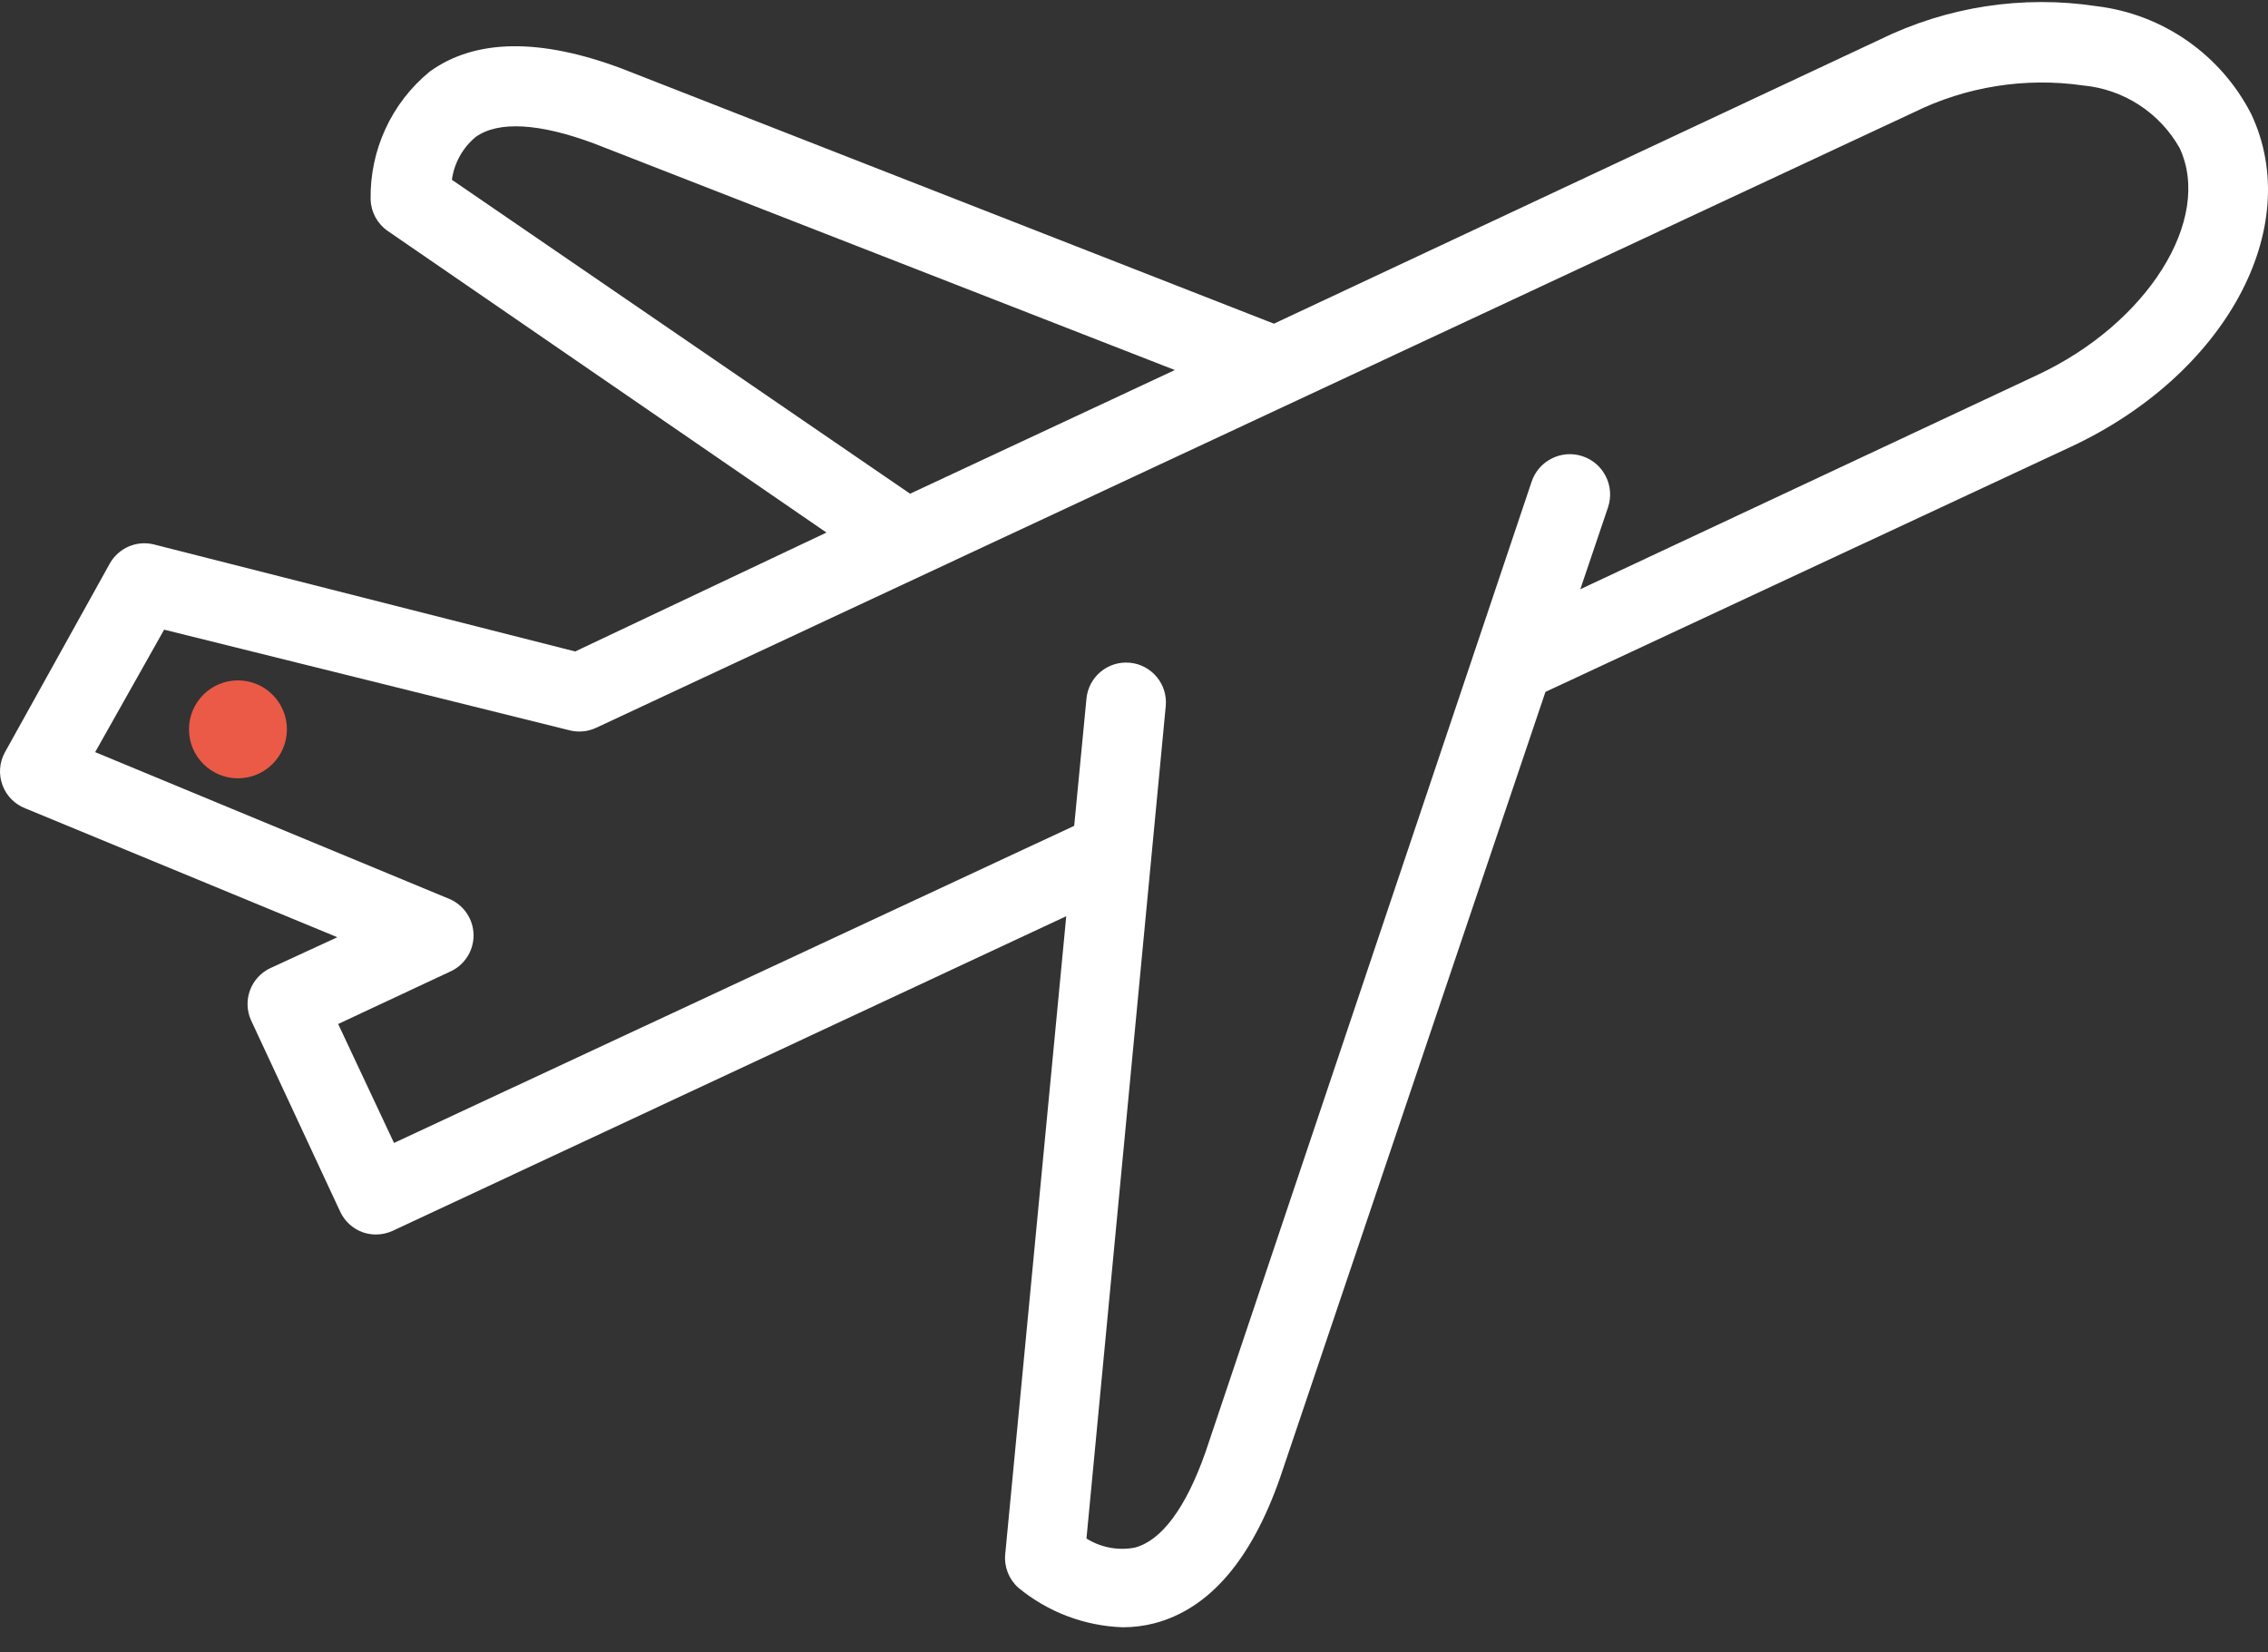 <svg width="70" height="51" viewBox="0 0 70 51" fill="none" xmlns="http://www.w3.org/2000/svg">
<rect x="0" y="0" width="70" height="51" fill="#333333" stroke="none"/>
<g clip-path="url(#clip0)">
<path d="M8.345 29.88C7.742 30.163 7.476 30.875 7.745 31.483L10.497 37.392C10.633 37.686 10.879 37.916 11.183 38.029C11.316 38.077 11.457 38.102 11.598 38.102C11.776 38.103 11.951 38.065 12.112 37.992L32.909 28.278L31.025 47.974C30.989 48.361 31.138 48.743 31.428 49.002C32.34 49.756 33.476 50.186 34.659 50.225C34.985 50.224 35.309 50.184 35.625 50.103C37.313 49.663 38.622 48.158 39.515 45.589L47.699 21.355L63.908 13.794C68.679 11.568 71.138 7.053 69.487 3.53C68.55 1.689 66.755 0.436 64.704 0.19C62.424 -0.154 60.094 0.205 58.024 1.219L39.319 9.99L19.208 2.123C16.675 1.169 14.669 1.194 13.262 2.21C12.082 3.178 11.411 4.634 11.439 6.16C11.452 6.548 11.647 6.906 11.965 7.127L25.508 16.437L17.752 20.107L4.747 16.803C4.214 16.672 3.66 16.913 3.39 17.391L0.148 23.226C-0.02 23.535 -0.046 23.902 0.076 24.232C0.197 24.563 0.455 24.824 0.785 24.951L10.412 28.927L8.345 29.88ZM13.947 5.549C14.019 5.032 14.28 4.561 14.681 4.228C15.379 3.726 16.651 3.799 18.351 4.435L36.261 11.421L28.089 15.238L13.947 5.549ZM2.937 23.214L5.066 19.434L17.58 22.541C17.85 22.609 18.135 22.583 18.388 22.468L59.064 3.469C60.681 2.672 62.503 2.381 64.288 2.637C65.54 2.752 66.655 3.475 67.273 4.57C68.3 6.772 66.281 9.99 62.868 11.58L48.775 18.186L49.632 15.653C49.848 15.002 49.495 14.297 48.843 14.081C48.191 13.865 47.487 14.219 47.271 14.871L37.203 44.83C36.603 46.531 35.857 47.546 35.025 47.766C34.51 47.865 33.977 47.764 33.533 47.485L35.98 21.794C36.044 21.119 35.548 20.519 34.872 20.455C34.197 20.391 33.597 20.887 33.533 21.562L33.154 25.489L12.161 35.276L10.437 31.605L13.886 29.991C14.33 29.795 14.616 29.356 14.616 28.872C14.616 28.387 14.33 27.948 13.886 27.752L2.937 23.214Z" fill="white"/>
<path d="M7.344 24.022C8.178 24.022 8.855 23.345 8.855 22.511C8.855 21.676 8.178 21 7.344 21C6.51 21 5.833 21.676 5.833 22.511C5.833 23.345 6.51 24.022 7.344 24.022Z" fill="#EA5A47"/>
</g>
<defs>
<clipPath id="clip0">
<rect width="70" height="50.267" fill="white"/>
</clipPath>
</defs>
</svg>
